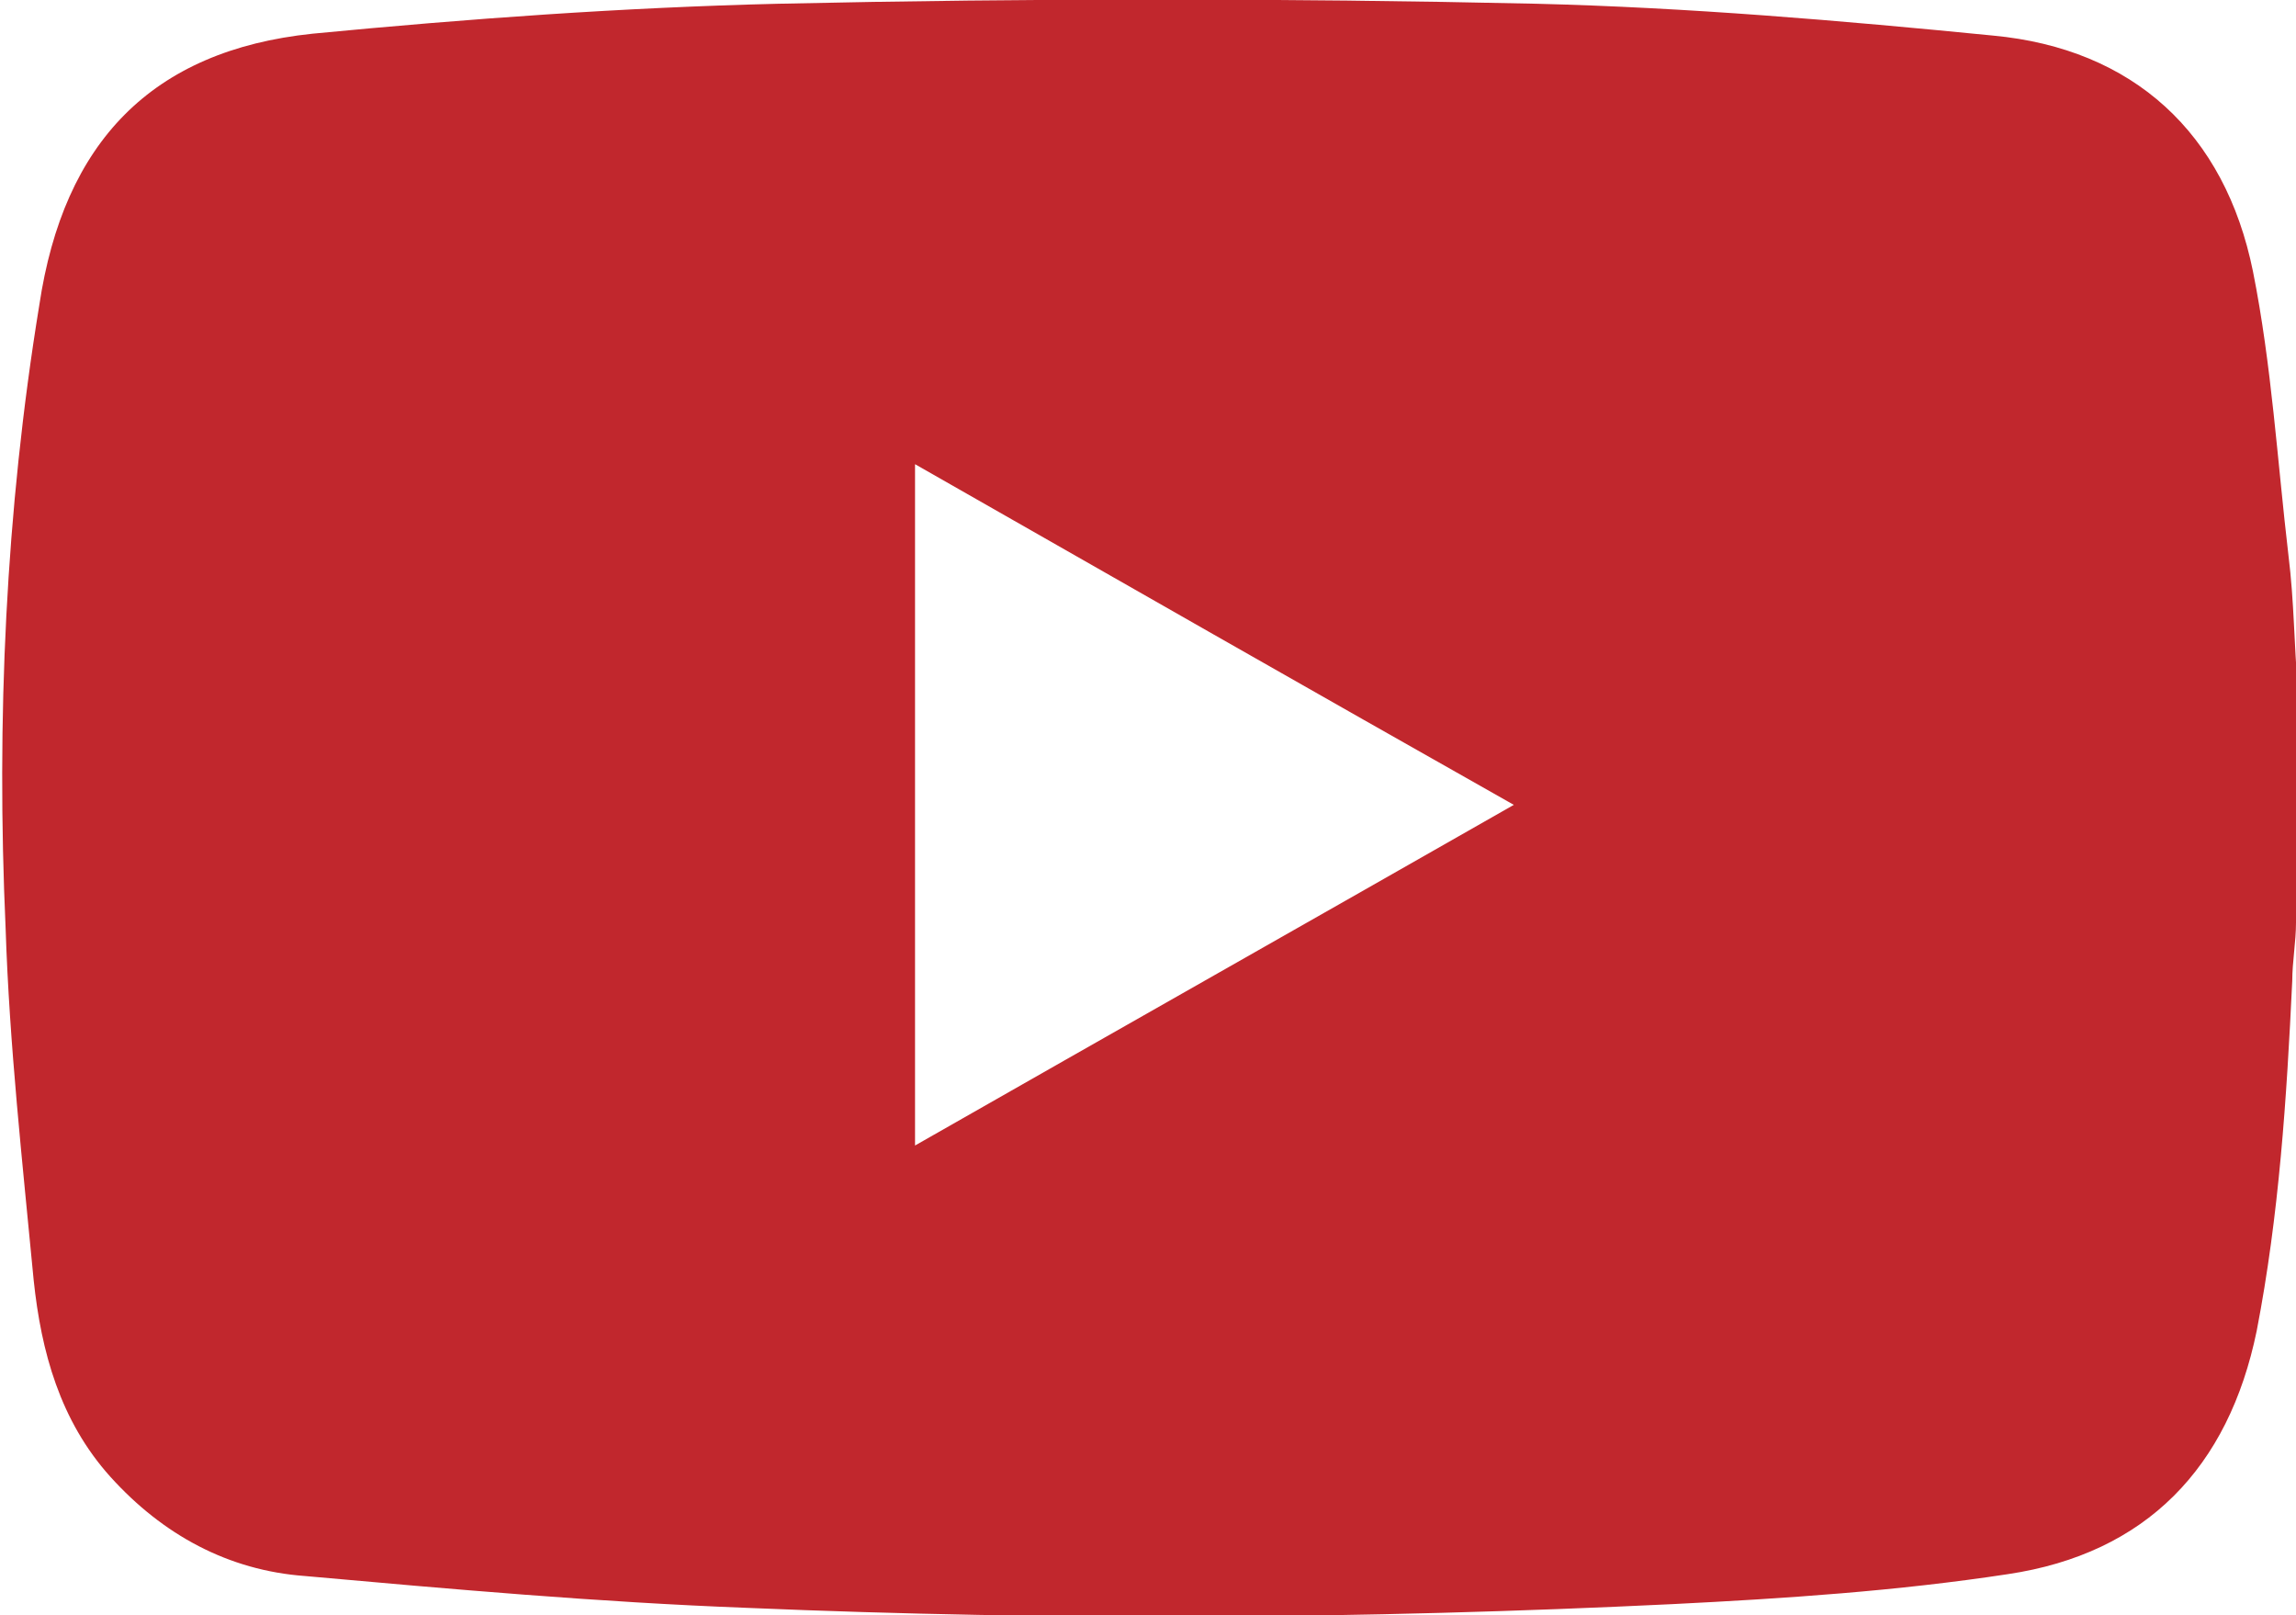 <?xml version="1.0" encoding="UTF-8"?><svg id="Layer_1" xmlns="http://www.w3.org/2000/svg" viewBox="0 0 12.27 8.63"><defs><style>.cls-1{fill:#c1272d;stroke-width:0px;}</style></defs><path class="cls-1" d="m12.27,3.68v1.25c0,.1-.02.21-.02.31-.03.63-.07,1.25-.19,1.87-.15.73-.59,1.19-1.33,1.3-.59.09-1.19.13-1.79.16-1.65.08-3.3.09-4.95.02-.79-.03-1.58-.1-2.36-.17-.41-.03-.76-.22-1.04-.53-.27-.3-.37-.67-.41-1.05-.06-.63-.13-1.26-.15-1.88-.05-1.11,0-2.23.18-3.33C.34.76.81.27,1.67.18,2.5.1,3.33.04,4.16.02c1.35-.03,2.7-.03,4.05,0,.81.02,1.63.09,2.44.17.75.07,1.24.52,1.39,1.26.1.5.13,1.01.19,1.52.03.24.03.48.05.71Zm-7.38,2.44c1.07-.61,2.13-1.21,3.2-1.82-1.08-.61-2.13-1.21-3.2-1.82v3.64Z"/></svg>